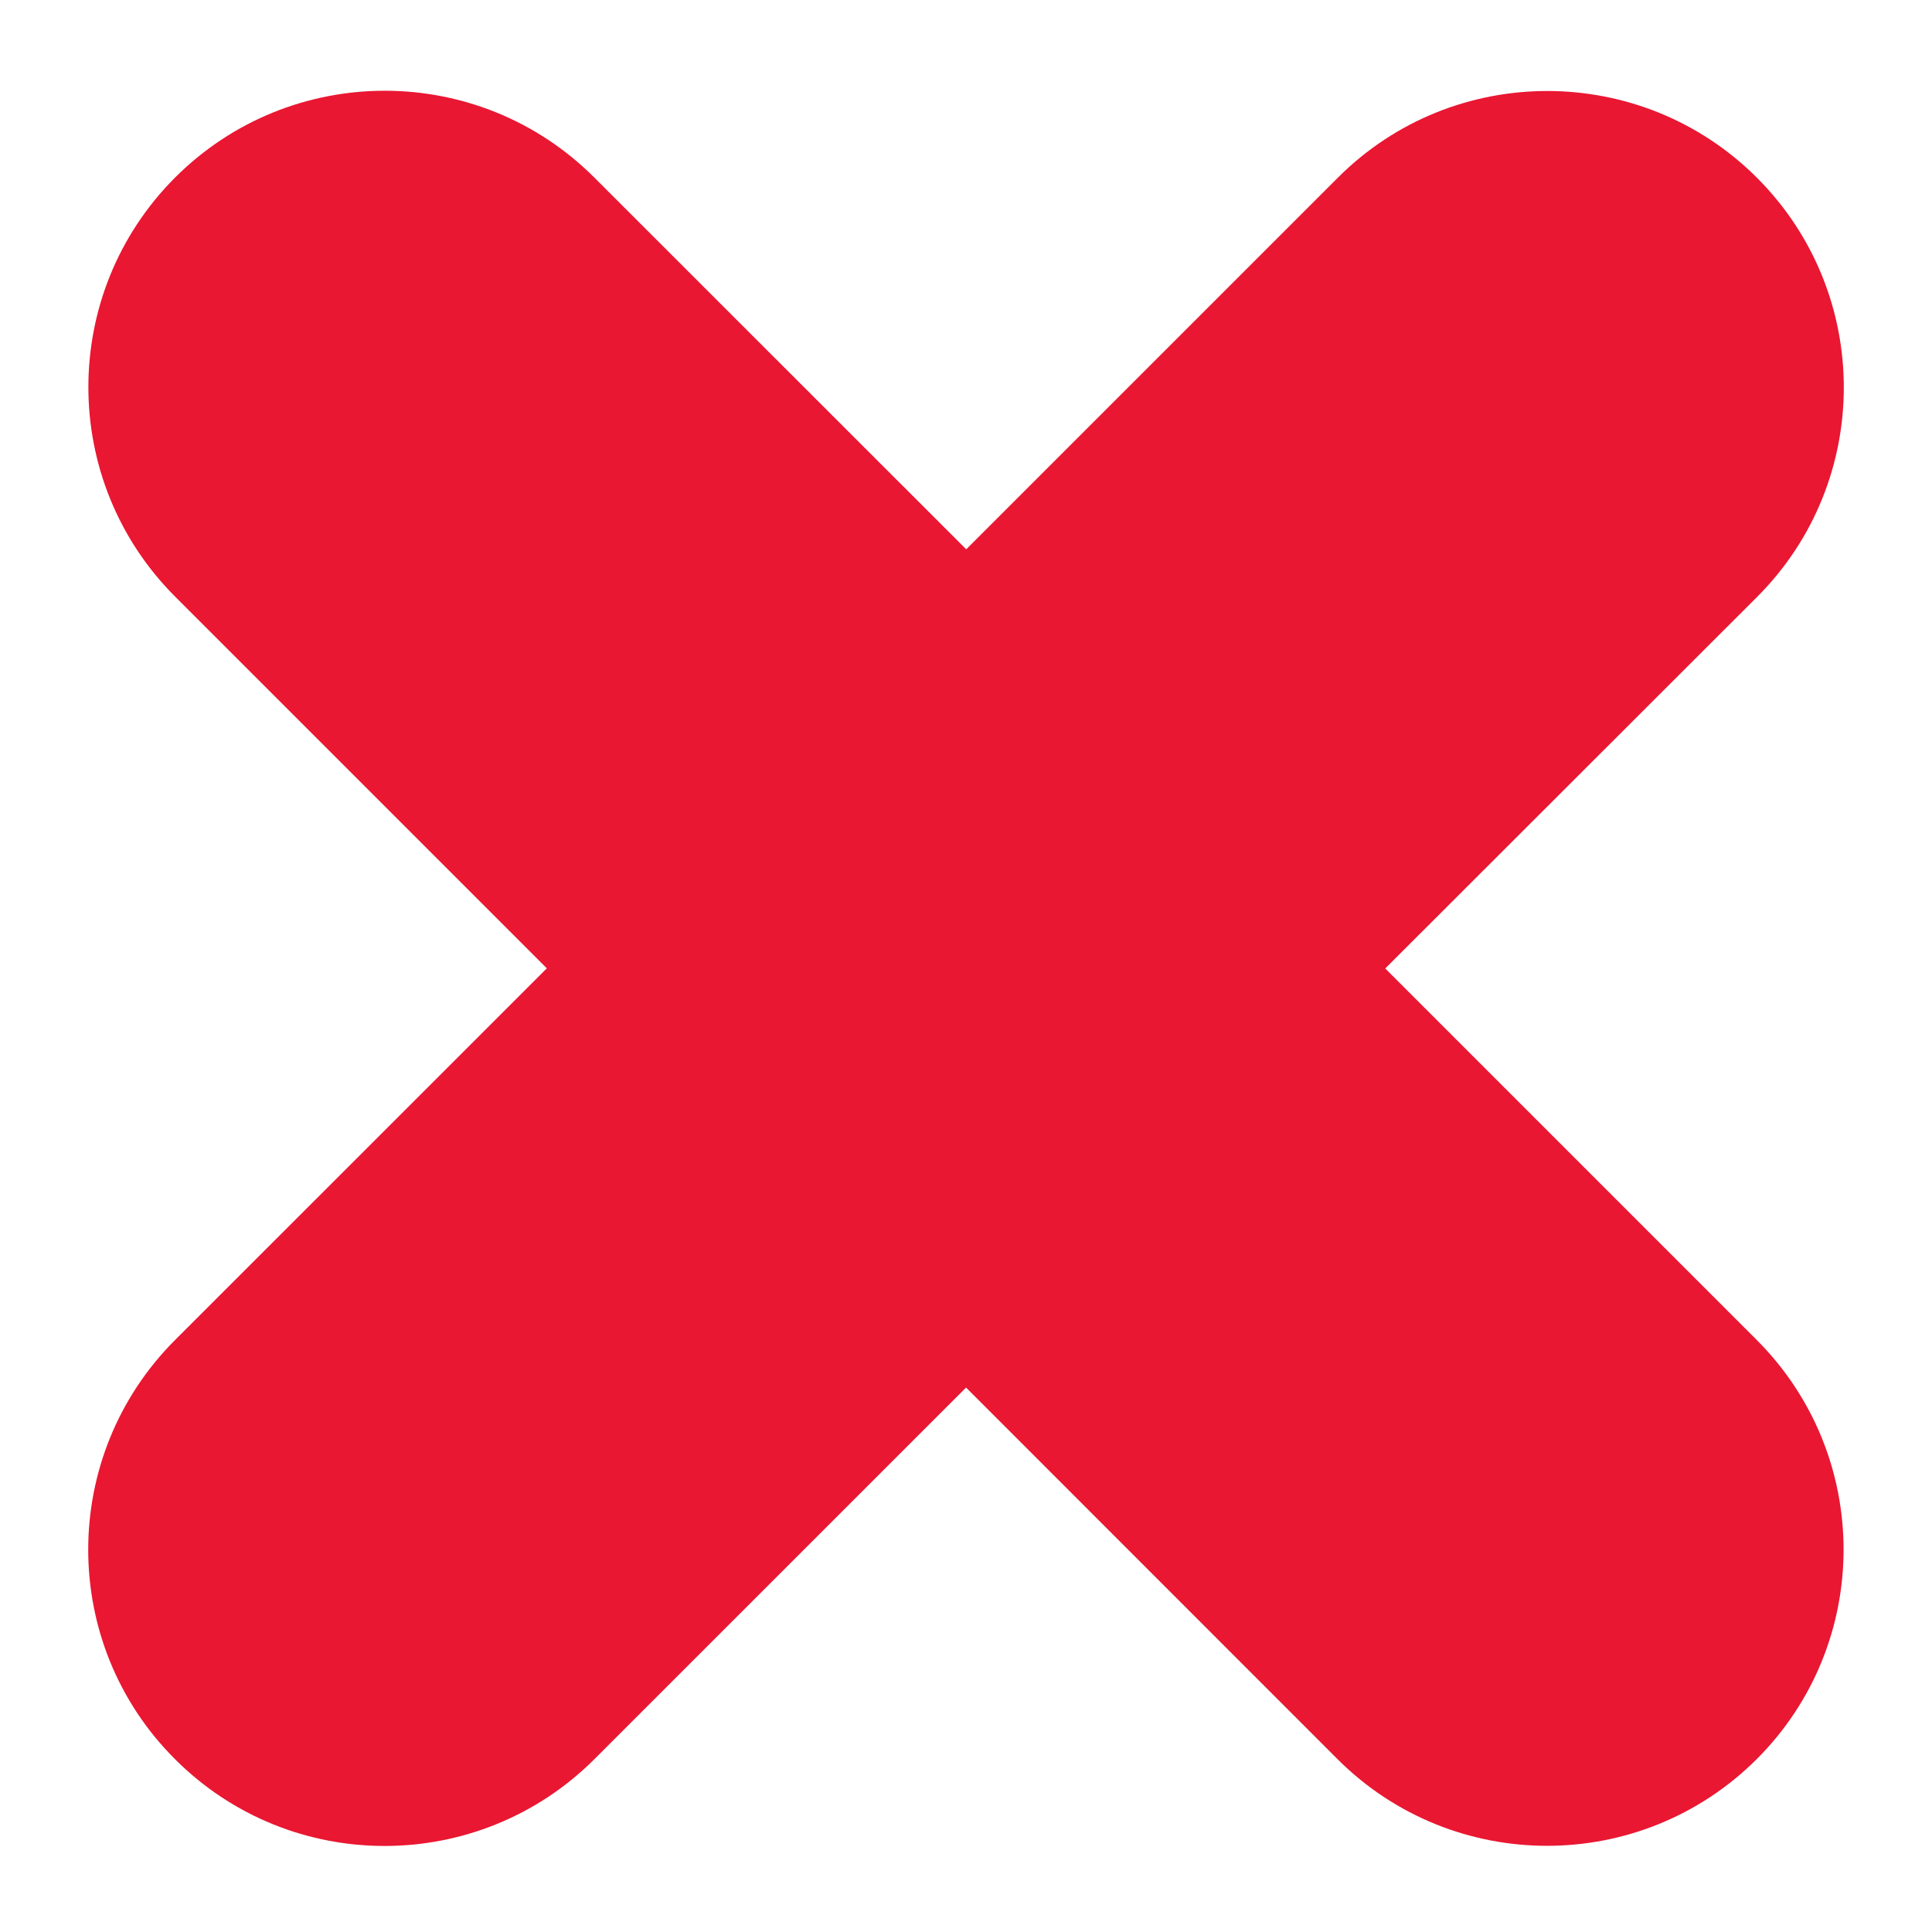 <?xml version="1.0" encoding="utf-8"?>
<!-- Generator: Adobe Illustrator 16.0.4, SVG Export Plug-In . SVG Version: 6.00 Build 0)  -->
<!DOCTYPE svg PUBLIC "-//W3C//DTD SVG 1.1//EN" "http://www.w3.org/Graphics/SVG/1.1/DTD/svg11.dtd">
<svg version="1.1" id="Layer_1" xmlns="http://www.w3.org/2000/svg" xmlns:xlink="http://www.w3.org/1999/xlink" x="0px" y="0px"
	 width="25px" height="25px" viewBox="0 0 25 25" enable-background="new 0 0 25 25" xml:space="preserve">
<path fill="#E91732" d="M22.736,7.725c1.497-1.496,1.497-3.926,0-5.424c-1.498-1.498-3.931-1.498-5.426,0l-4.807,4.807l-4.812-4.81
	C6.194,0.8,3.765,0.8,2.267,2.296c-1.498,1.498-1.498,3.928,0,5.425l4.809,4.809l-4.811,4.81c-1.498,1.498-1.498,3.929,0,5.424
	c1.498,1.499,3.929,1.495,5.426,0l4.81-4.809l4.805,4.807c1.497,1.497,3.928,1.497,5.427,0c1.497-1.496,1.497-3.924,0-5.422
	l-4.808-4.808L22.736,7.725z"/>
</svg>

